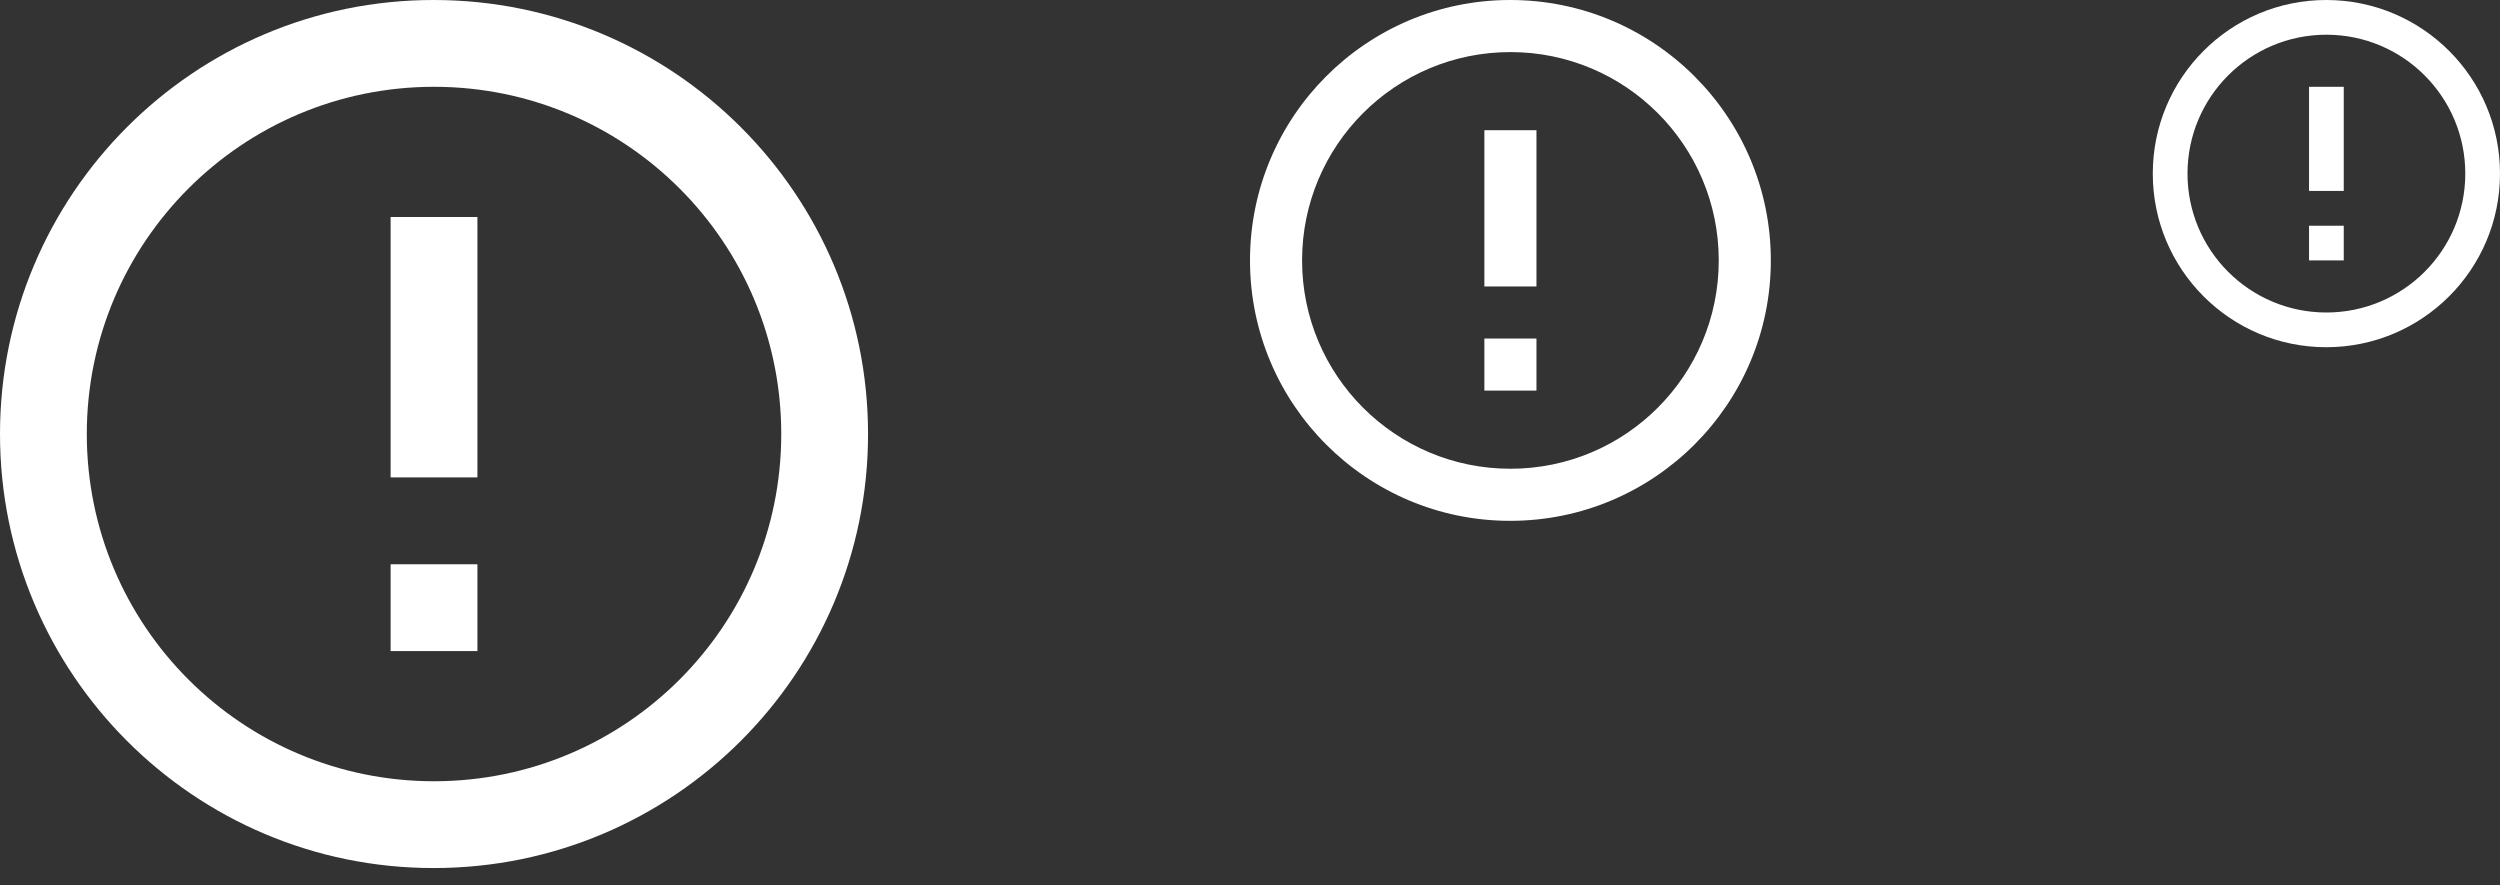 <?xml version="1.0" encoding="utf-8"?>
<svg xmlns="http://www.w3.org/2000/svg" fill="none" height="100%" overflow="visible" preserveAspectRatio="none" style="display: block;" viewBox="0 0 96 34" width="100%">
<rect x="0" y="0" width="96" height="34" fill="#333333" stroke="none"/>
<g id="Frame 8">
<path d="M15 21.667H18.333V25H15V21.667ZM15 8.333H18.333V18.333H15V8.333ZM16.65 0C7.45 0 0 7.467 0 16.667C0 25.867 7.45 33.333 16.65 33.333C25.867 33.333 33.333 25.867 33.333 16.667C33.333 7.467 25.867 0 16.65 0ZM16.667 30C9.3 30 3.333 24.033 3.333 16.667C3.333 9.3 9.3 3.333 16.667 3.333C24.033 3.333 30 9.3 30 16.667C30 24.033 24.033 30 16.667 30Z" fill="white" id="Vector"/>
<path d="M57 13H59V15H57V13ZM57 5H59V11H57V5ZM57.99 0C52.47 0 48 4.48 48 10C48 15.52 52.47 20 57.99 20C63.52 20 68 15.52 68 10C68 4.48 63.52 0 57.99 0ZM58 18C53.58 18 50 14.42 50 10C50 5.58 53.58 2 58 2C62.42 2 66 5.58 66 10C66 14.42 62.42 18 58 18Z" fill="white" id="Vector_2"/>
<path d="M88.667 8.667H90V10H88.667V8.667ZM88.667 3.333H90V7.333H88.667V3.333ZM89.327 0C85.647 0 82.667 2.987 82.667 6.667C82.667 10.347 85.647 13.333 89.327 13.333C93.013 13.333 96 10.347 96 6.667C96 2.987 93.013 0 89.327 0ZM89.333 12C86.387 12 84 9.613 84 6.667C84 3.72 86.387 1.333 89.333 1.333C92.28 1.333 94.667 3.72 94.667 6.667C94.667 9.613 92.28 12 89.333 12Z" fill="white" id="Vector_3"/>
</g>
</svg>